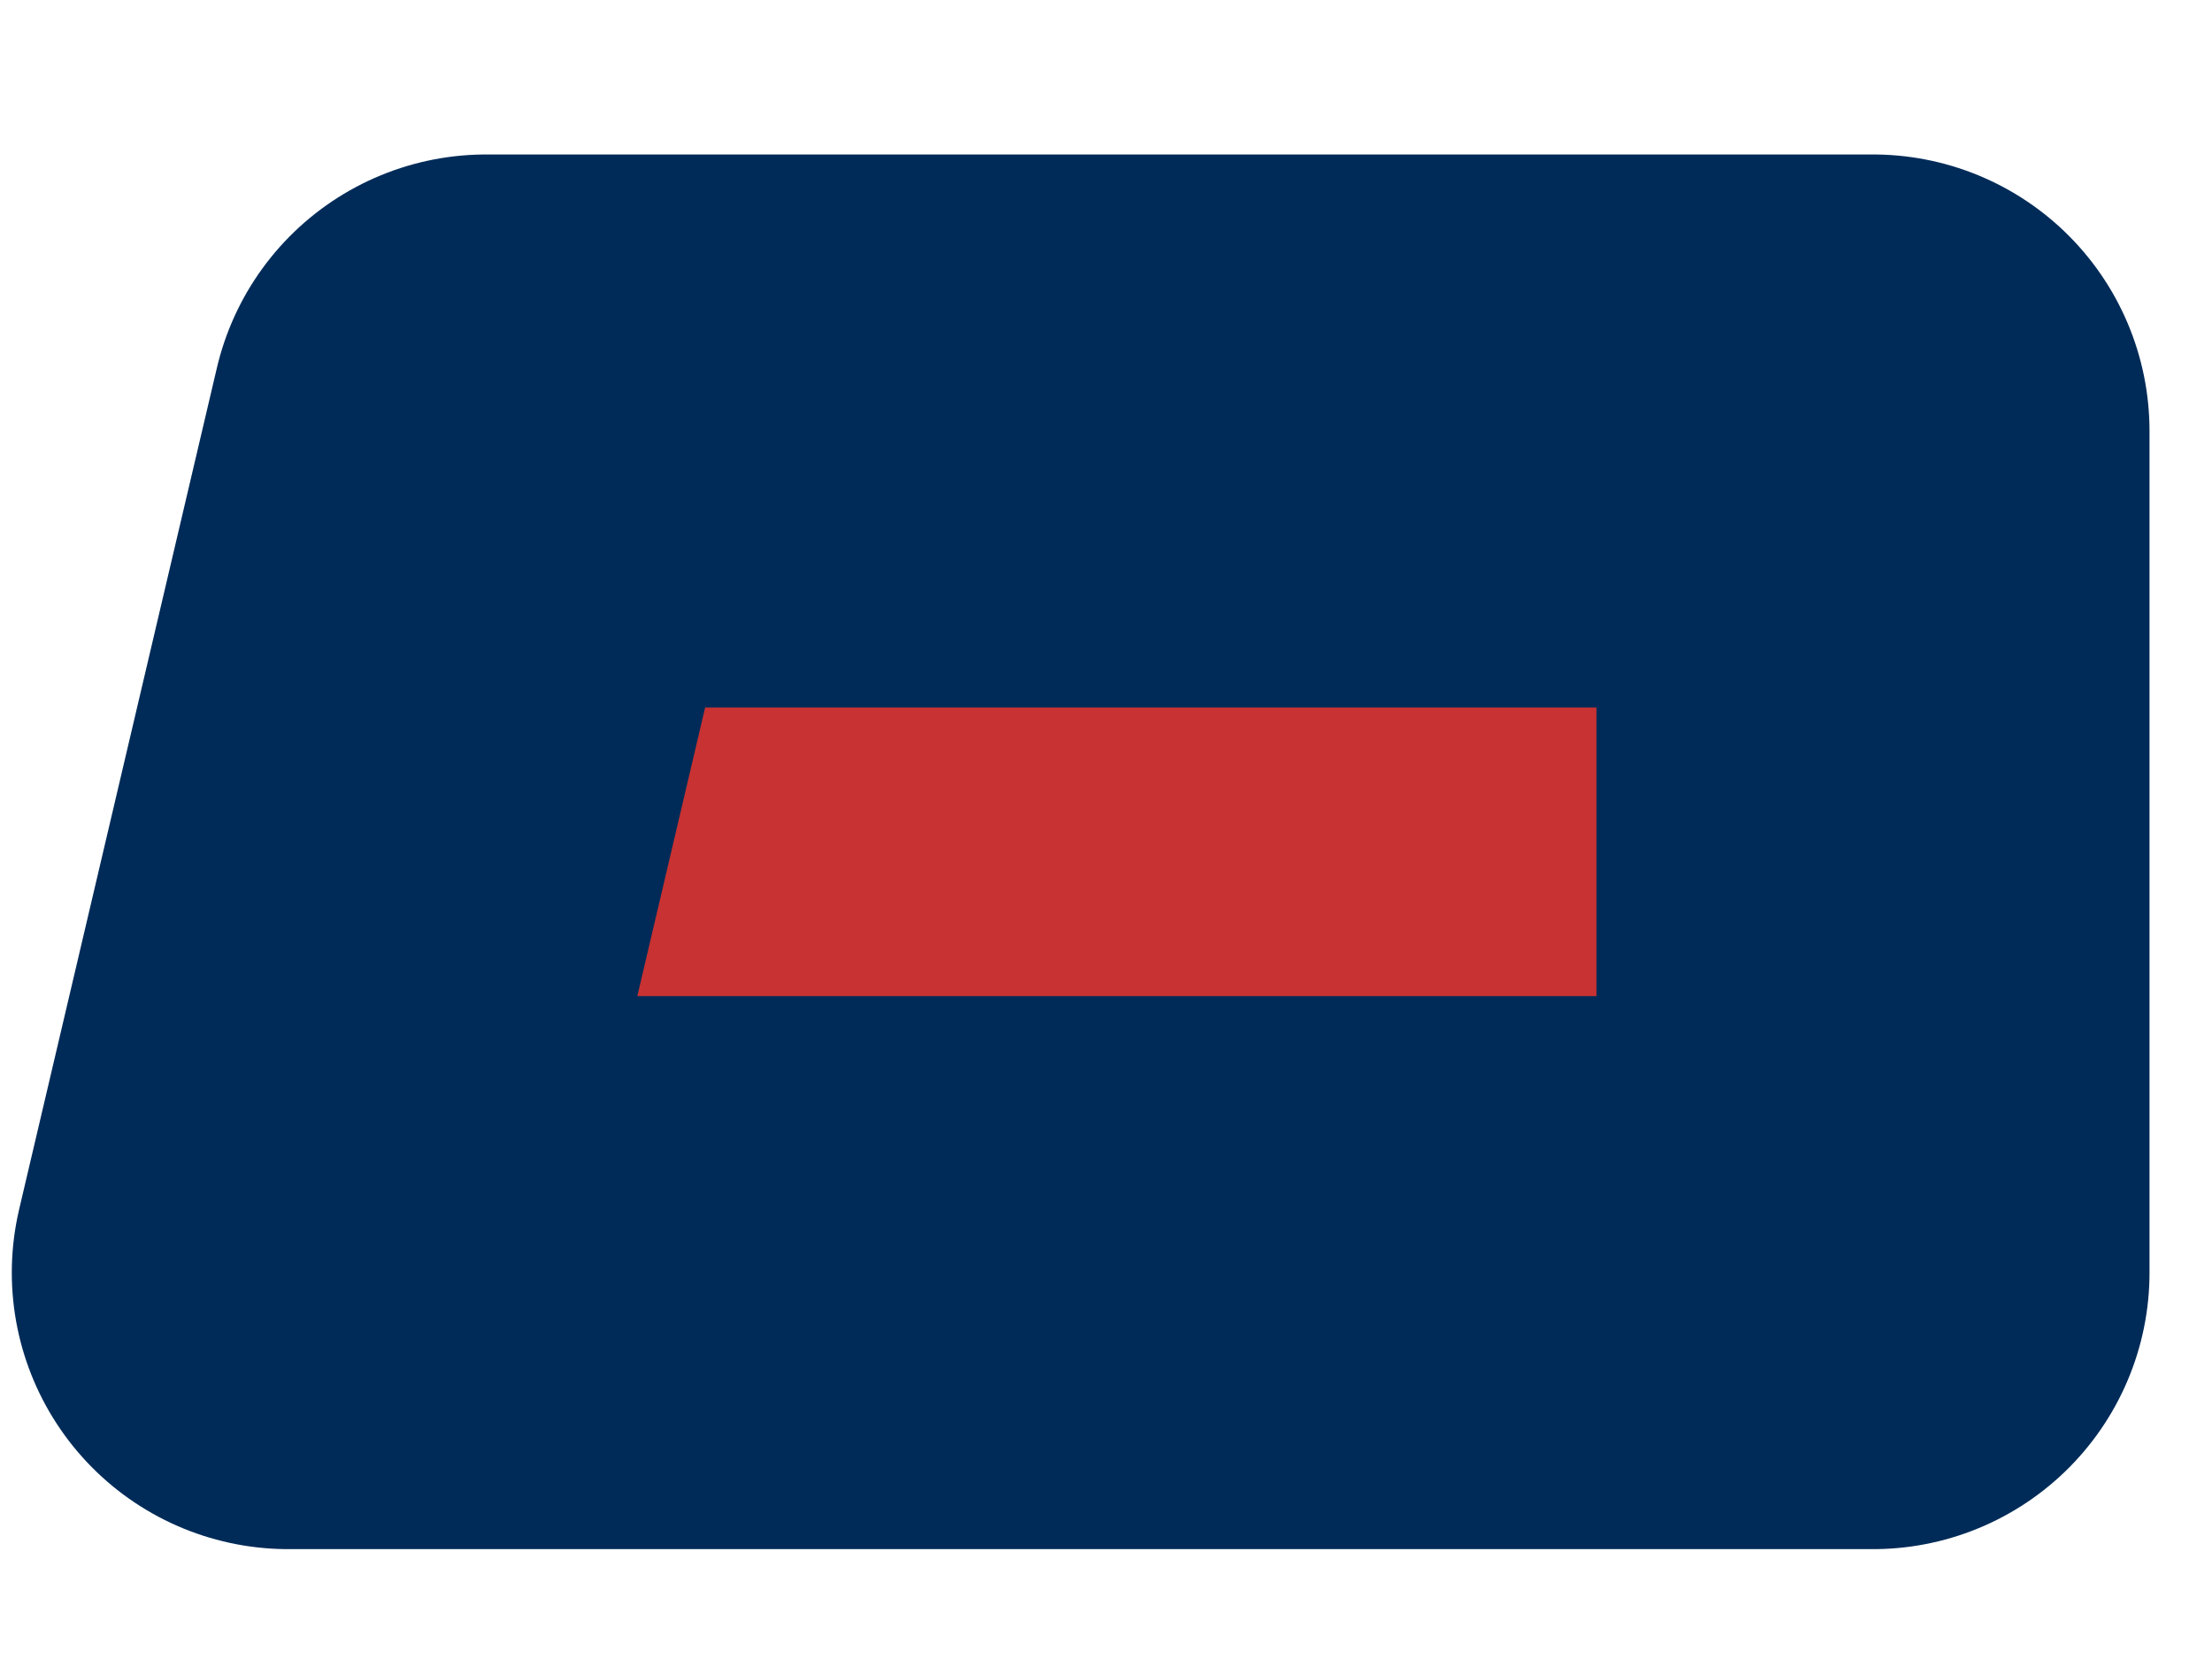 <svg width="12" height="9" viewBox="0 0 12 9" fill="none" xmlns="http://www.w3.org/2000/svg">
<path d="M2.637 2.338H10.161V6.904H1.564L2.637 2.338Z" fill="#C83232" stroke="#002B58" stroke-width="3" stroke-linecap="round" stroke-linejoin="round"/>
</svg>
